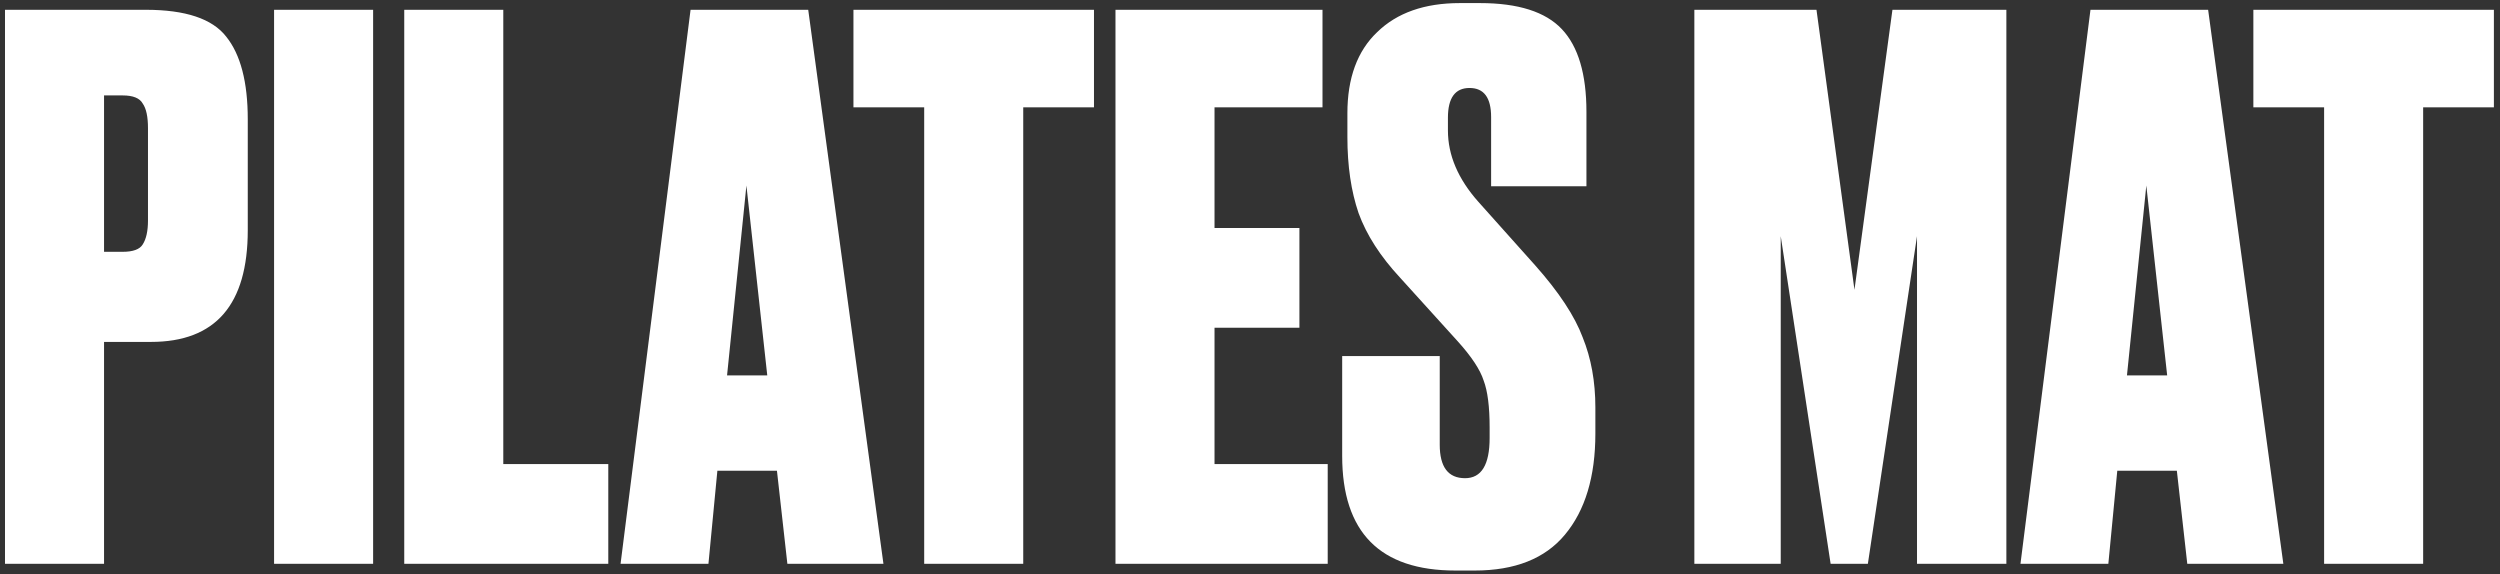 <?xml version="1.0" encoding="UTF-8"?> <svg xmlns="http://www.w3.org/2000/svg" width="235" height="54" viewBox="0 0 235 54" fill="none"><rect x="0" y="0" width="235" height="54" fill="#333333" stroke="none"/><path d="M14.19 32.14H9.78V53H0.47V0.92H13.7C17.433 0.92 19.953 1.76 21.26 3.44C22.613 5.12 23.29 7.71 23.29 11.21V21.64C23.29 28.64 20.257 32.14 14.19 32.14ZM9.78 8.97V23.67H11.53C12.51 23.67 13.14 23.437 13.42 22.97C13.747 22.457 13.91 21.71 13.91 20.73V12.05C13.91 10.977 13.747 10.207 13.42 9.74C13.14 9.227 12.51 8.97 11.53 8.97H9.78ZM35.073 0.92V53H25.763V0.92H35.073ZM37.999 0.92H47.309V43.62H57.179V53H37.999V0.92ZM74.013 53L73.033 44.25H67.433L66.593 53H58.333L64.913 0.92H75.973L83.043 53H74.013ZM70.163 17.44L68.343 35.29H72.123L70.163 17.44ZM80.224 0.92H102.834V10.09H96.184V53H86.874V10.09H80.224V0.92ZM104.855 0.92H124.315V10.09H114.165V21.43H122.145V30.81H114.165V43.62H124.805V53H104.855V0.92ZM137.225 0.29H139.115C142.708 0.29 145.275 1.107 146.815 2.74C148.355 4.373 149.125 6.963 149.125 10.51V17.51H140.165V11C140.165 9.18 139.488 8.27 138.135 8.27C136.782 8.27 136.105 9.203 136.105 11.07V12.26C136.105 14.593 137.062 16.833 138.975 18.98L144.295 24.93C146.535 27.45 148.028 29.713 148.775 31.72C149.568 33.68 149.965 35.873 149.965 38.3V40.75C149.965 44.81 149.008 47.983 147.095 50.27C145.228 52.51 142.405 53.63 138.625 53.63H136.805C129.712 53.63 126.165 50.037 126.165 42.85V33.47H135.335V41.8C135.335 43.9 136.128 44.95 137.715 44.95C139.255 44.95 140.025 43.69 140.025 41.17V40.19C140.025 38.23 139.838 36.76 139.465 35.78C139.138 34.753 138.322 33.517 137.015 32.07L131.625 26.12C129.758 24.113 128.452 22.083 127.705 20.03C127.005 17.977 126.655 15.597 126.655 12.89V10.65C126.655 7.337 127.588 4.793 129.455 3.02C131.322 1.2 133.912 0.29 137.225 0.29ZM159.269 53V0.92H170.749L174.319 27.24L177.889 0.92H188.599V53H180.199V22.2L175.579 53H172.079L167.389 22.2V53H159.269ZM205.604 53L204.624 44.25H199.024L198.184 53H189.924L196.504 0.92H207.564L214.634 53H205.604ZM201.754 17.44L199.934 35.29H203.714L201.754 17.44ZM211.816 0.92H234.426V10.09H227.776V53H218.466V10.09H211.816V0.92Z" fill="white"></path></svg> 